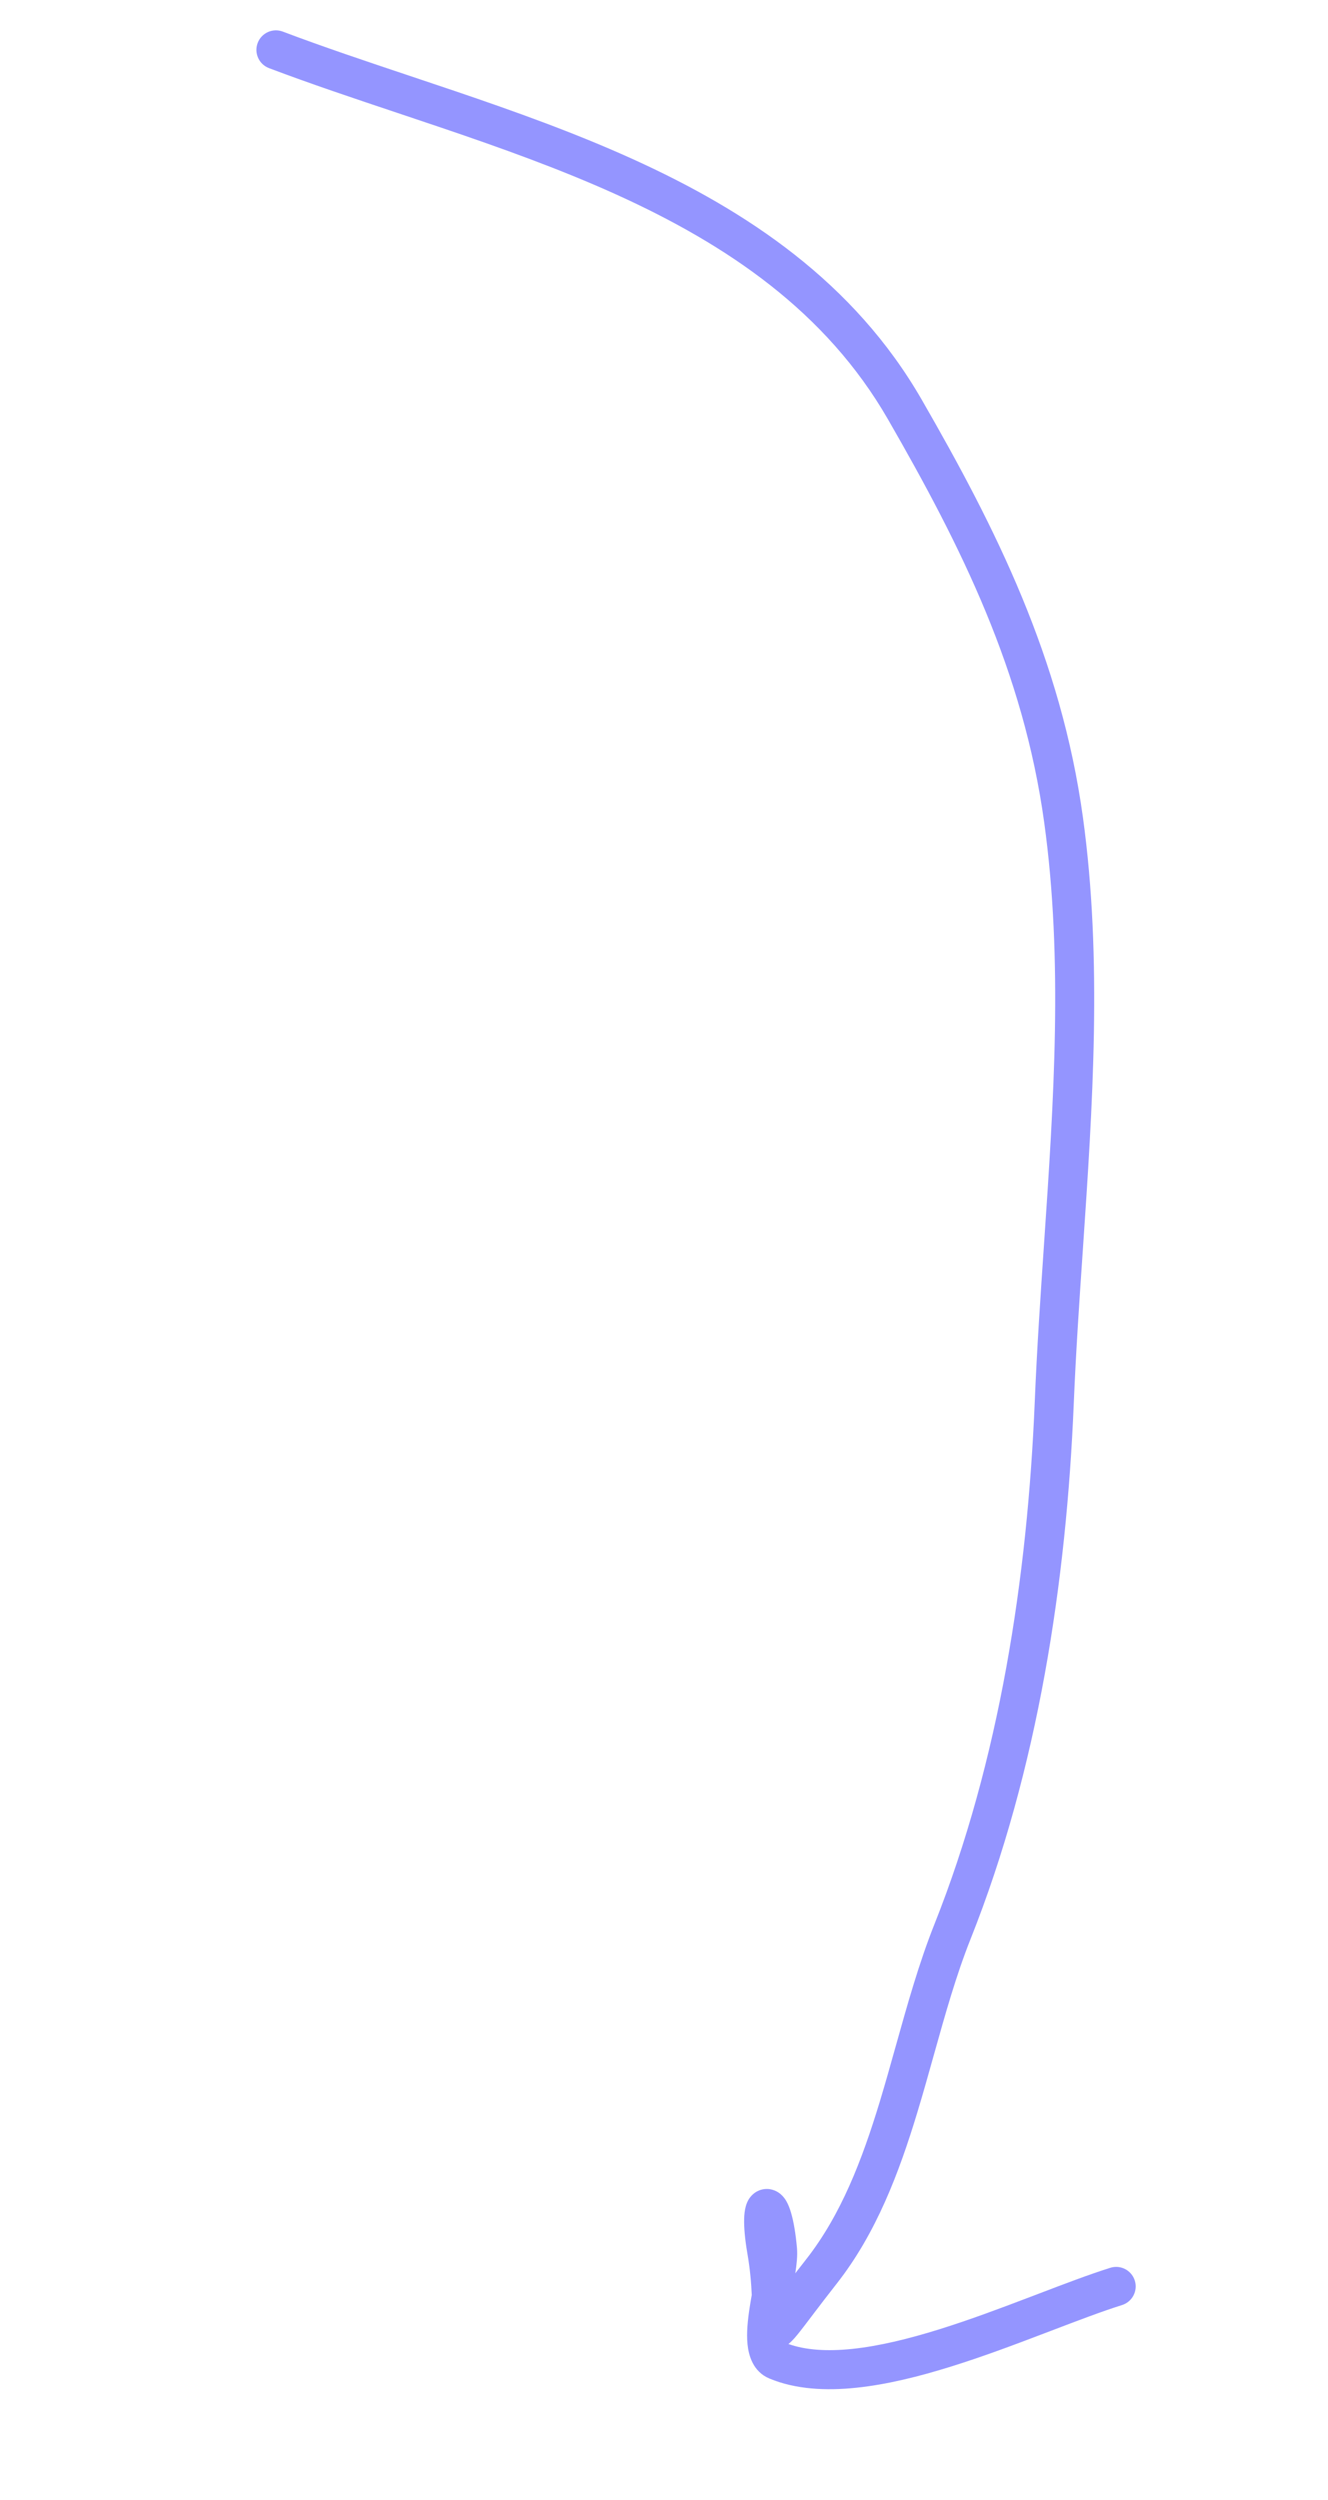 <?xml version="1.0" encoding="UTF-8"?> <svg xmlns="http://www.w3.org/2000/svg" width="68" height="128" viewBox="0 0 68 128" fill="none"><path fill-rule="evenodd" clip-rule="evenodd" d="M13.194 2.2C12.999 2.716 13.259 3.294 13.776 3.489C15.891 4.29 18.124 5.037 20.375 5.79C21.128 6.043 21.884 6.295 22.637 6.551C25.658 7.576 28.674 8.655 31.538 9.951C37.266 12.545 42.3 15.972 45.461 21.458C49.233 28.004 52.401 34.365 53.47 42.123C54.444 49.191 53.956 56.384 53.461 63.671C53.279 66.353 53.096 69.048 52.985 71.754C52.615 80.749 51.182 90.145 47.844 98.531C47.061 100.497 46.457 102.655 45.864 104.773C45.597 105.728 45.332 106.674 45.054 107.591C44.14 110.606 43.062 113.409 41.271 115.691C41.073 115.942 40.891 116.177 40.723 116.395C40.792 115.954 40.843 115.487 40.809 115.103C40.741 114.344 40.636 113.742 40.509 113.308C40.449 113.098 40.369 112.878 40.258 112.69C40.204 112.599 40.113 112.463 39.972 112.343C39.831 112.224 39.542 112.039 39.143 112.085C38.741 112.131 38.499 112.38 38.388 112.535C38.277 112.689 38.222 112.845 38.193 112.947C38.132 113.157 38.11 113.39 38.104 113.604C38.092 114.05 38.143 114.648 38.269 115.378C38.412 116.21 38.469 116.923 38.493 117.506C38.453 117.733 38.414 117.961 38.381 118.179C38.289 118.784 38.216 119.458 38.278 120.045C38.334 120.589 38.552 121.433 39.401 121.785C40.74 122.34 42.283 122.419 43.843 122.256C45.411 122.093 47.075 121.678 48.703 121.169C50.334 120.66 51.963 120.047 53.458 119.477C53.587 119.428 53.715 119.379 53.842 119.331C55.198 118.813 56.418 118.348 57.453 118.022C57.98 117.856 58.272 117.295 58.107 116.768C57.941 116.241 57.379 115.948 56.852 116.114C55.757 116.459 54.479 116.947 53.141 117.458C53.01 117.508 52.878 117.558 52.746 117.608C51.249 118.179 49.672 118.772 48.107 119.26C46.539 119.75 45.017 120.123 43.636 120.267C42.349 120.401 41.25 120.328 40.371 120.016C40.378 120.01 40.385 120.005 40.39 120.001C40.59 119.84 40.791 119.593 40.965 119.372C41.124 119.171 41.319 118.913 41.55 118.608C41.602 118.54 41.656 118.469 41.711 118.396C42.018 117.992 42.39 117.504 42.844 116.925C44.873 114.34 46.037 111.242 46.968 108.171C47.274 107.161 47.553 106.163 47.827 105.183C48.404 103.122 48.959 101.137 49.702 99.271C53.151 90.606 54.608 80.968 54.983 71.836C55.09 69.251 55.267 66.631 55.447 63.991C55.946 56.638 56.455 49.139 55.451 41.85C54.328 33.695 50.997 27.059 47.194 20.459C43.737 14.46 38.277 10.806 32.363 8.129C29.405 6.79 26.313 5.686 23.28 4.657C22.507 4.395 21.74 4.138 20.98 3.884C18.739 3.134 16.559 2.404 14.483 1.619C13.967 1.423 13.39 1.683 13.194 2.2ZM40.528 118.947C40.529 118.956 40.529 118.959 40.53 118.959C40.53 118.959 40.529 118.954 40.528 118.947Z" fill="#9495FF"></path></svg> 